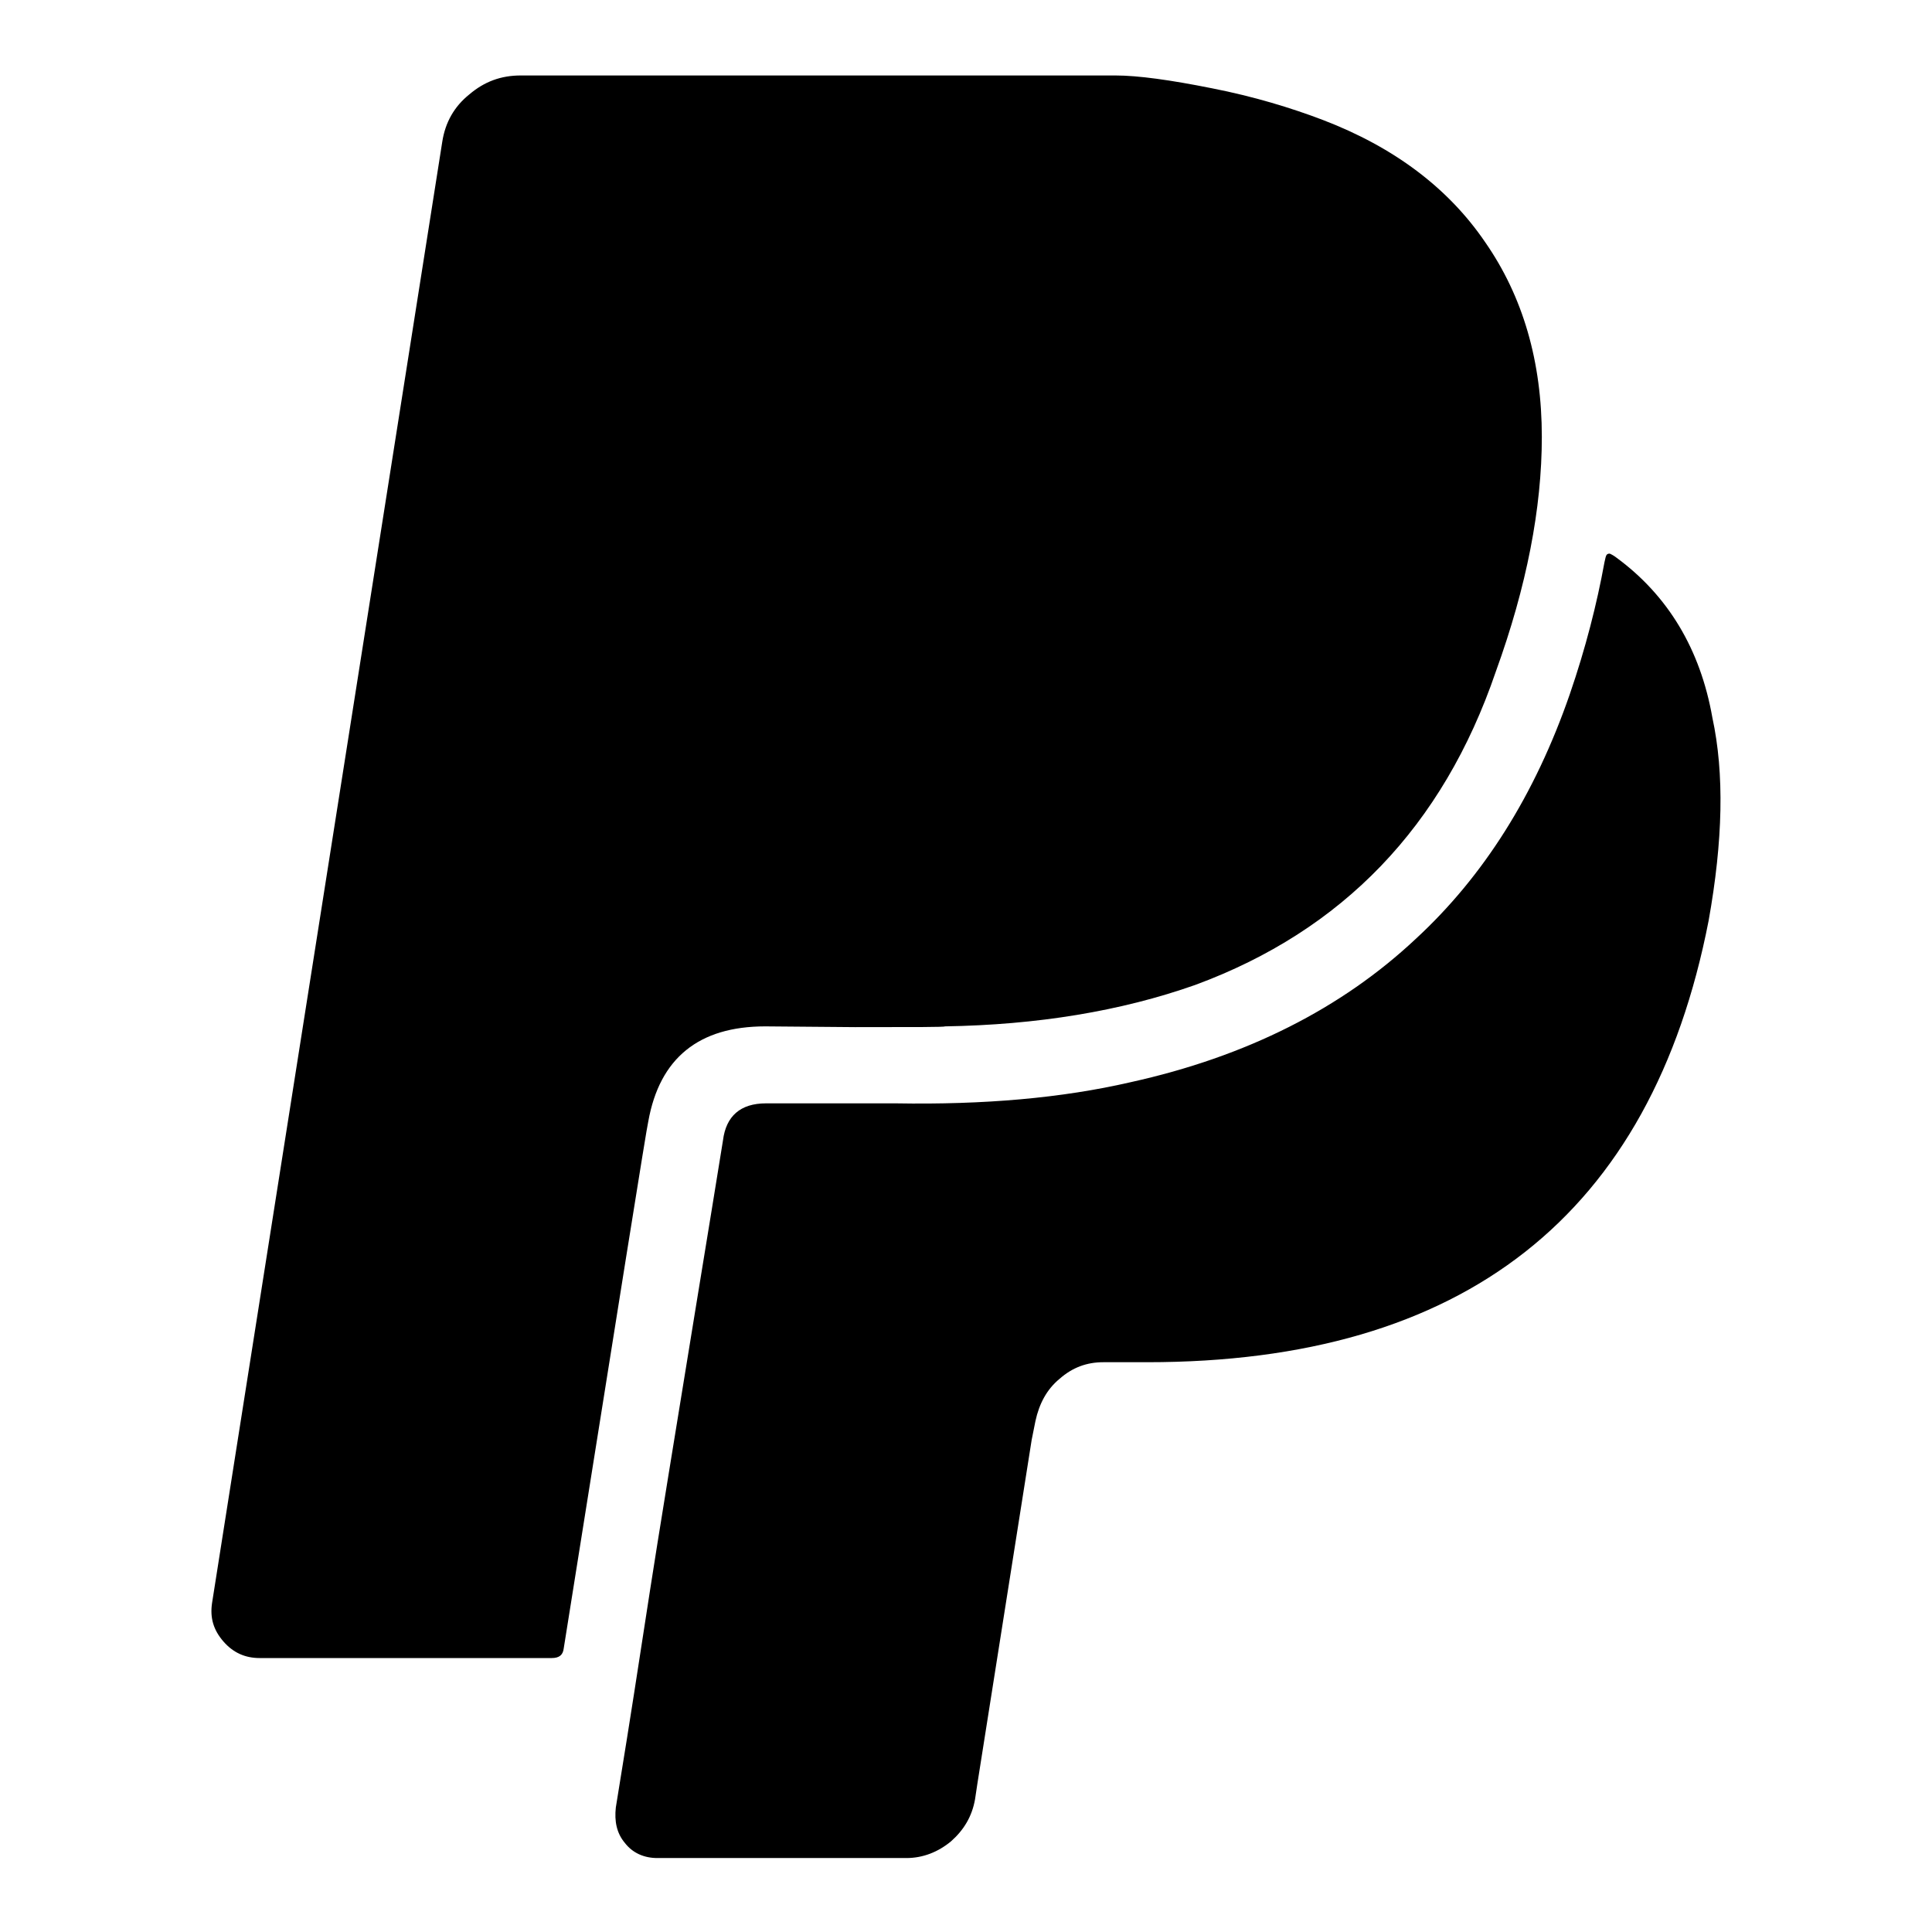 <?xml version="1.0" encoding="utf-8"?>
<!-- Svg Vector Icons : http://www.onlinewebfonts.com/icon -->
<!DOCTYPE svg PUBLIC "-//W3C//DTD SVG 1.1//EN" "http://www.w3.org/Graphics/SVG/1.1/DTD/svg11.dtd">
<svg version="1.1" xmlns="http://www.w3.org/2000/svg" xmlns:xlink="http://www.w3.org/1999/xlink" x="0px" y="0px" viewBox="0 0 256 256" enable-background="new 0 0 256 256" xml:space="preserve">
<g> <path fill="#000000" d="M226.9,95.1c1.6,7.4,1.4,16.3-0.5,26.9c-7.6,39-32.4,58.5-74.4,58.5h-5.8c-2.2,0-4.1,0.7-5.8,2.2 c-1.7,1.4-2.7,3.3-3.2,5.6l-0.5,2.5l-7.2,45.6l-0.3,2c-0.4,2.3-1.5,4.1-3.2,5.6c-1.7,1.4-3.7,2.2-5.9,2.2H87.1 c-1.8,0-3.3-0.7-4.3-2c-1.1-1.3-1.4-2.9-1.2-4.7c0.8-4.9,2-12.3,3.5-22.1c1.5-9.8,2.7-17.2,3.5-22.1c0.8-4.9,2-12.3,3.6-22.1 s2.8-17.1,3.6-22.1c0.4-3.2,2.3-4.9,5.7-4.9h17.2c11.7,0.2,22-0.7,31.1-2.8c15.4-3.4,28-9.8,37.8-19c9-8.3,15.8-19.1,20.4-32.4 c2.1-6.1,3.6-12,4.6-17.5c0.1-0.5,0.2-0.9,0.3-1c0.1-0.1,0.3-0.2,0.5-0.1s0.4,0.2,0.8,0.5C221,78.9,225.3,86,226.9,95.1L226.9,95.1 z M204.3,57.9c0,9.4-2,19.8-6.1,31.1c-7,20.5-20.3,34.3-39.8,41.5c-9.9,3.5-21,5.3-33.2,5.5c0,0.1-3.9,0.1-11.9,0.1l-11.9-0.1 c-8.8,0-14,4.2-15.5,12.6c-0.2,0.7-3.9,24-11.2,69.8c-0.1,0.9-0.6,1.3-1.6,1.3H34.4c-1.9,0-3.5-0.7-4.8-2.2 c-1.3-1.5-1.8-3.1-1.5-5.1L58.6,18.8c0.4-2.6,1.6-4.7,3.6-6.3c2-1.7,4.2-2.5,6.8-2.5h78.8c3,0,7.3,0.6,12.8,1.7 c5.6,1.1,10.5,2.6,14.7,4.2c9.4,3.6,16.6,9,21.5,16.2C201.8,39.3,204.3,47.9,204.3,57.9L204.3,57.9z"/></g>
</svg>